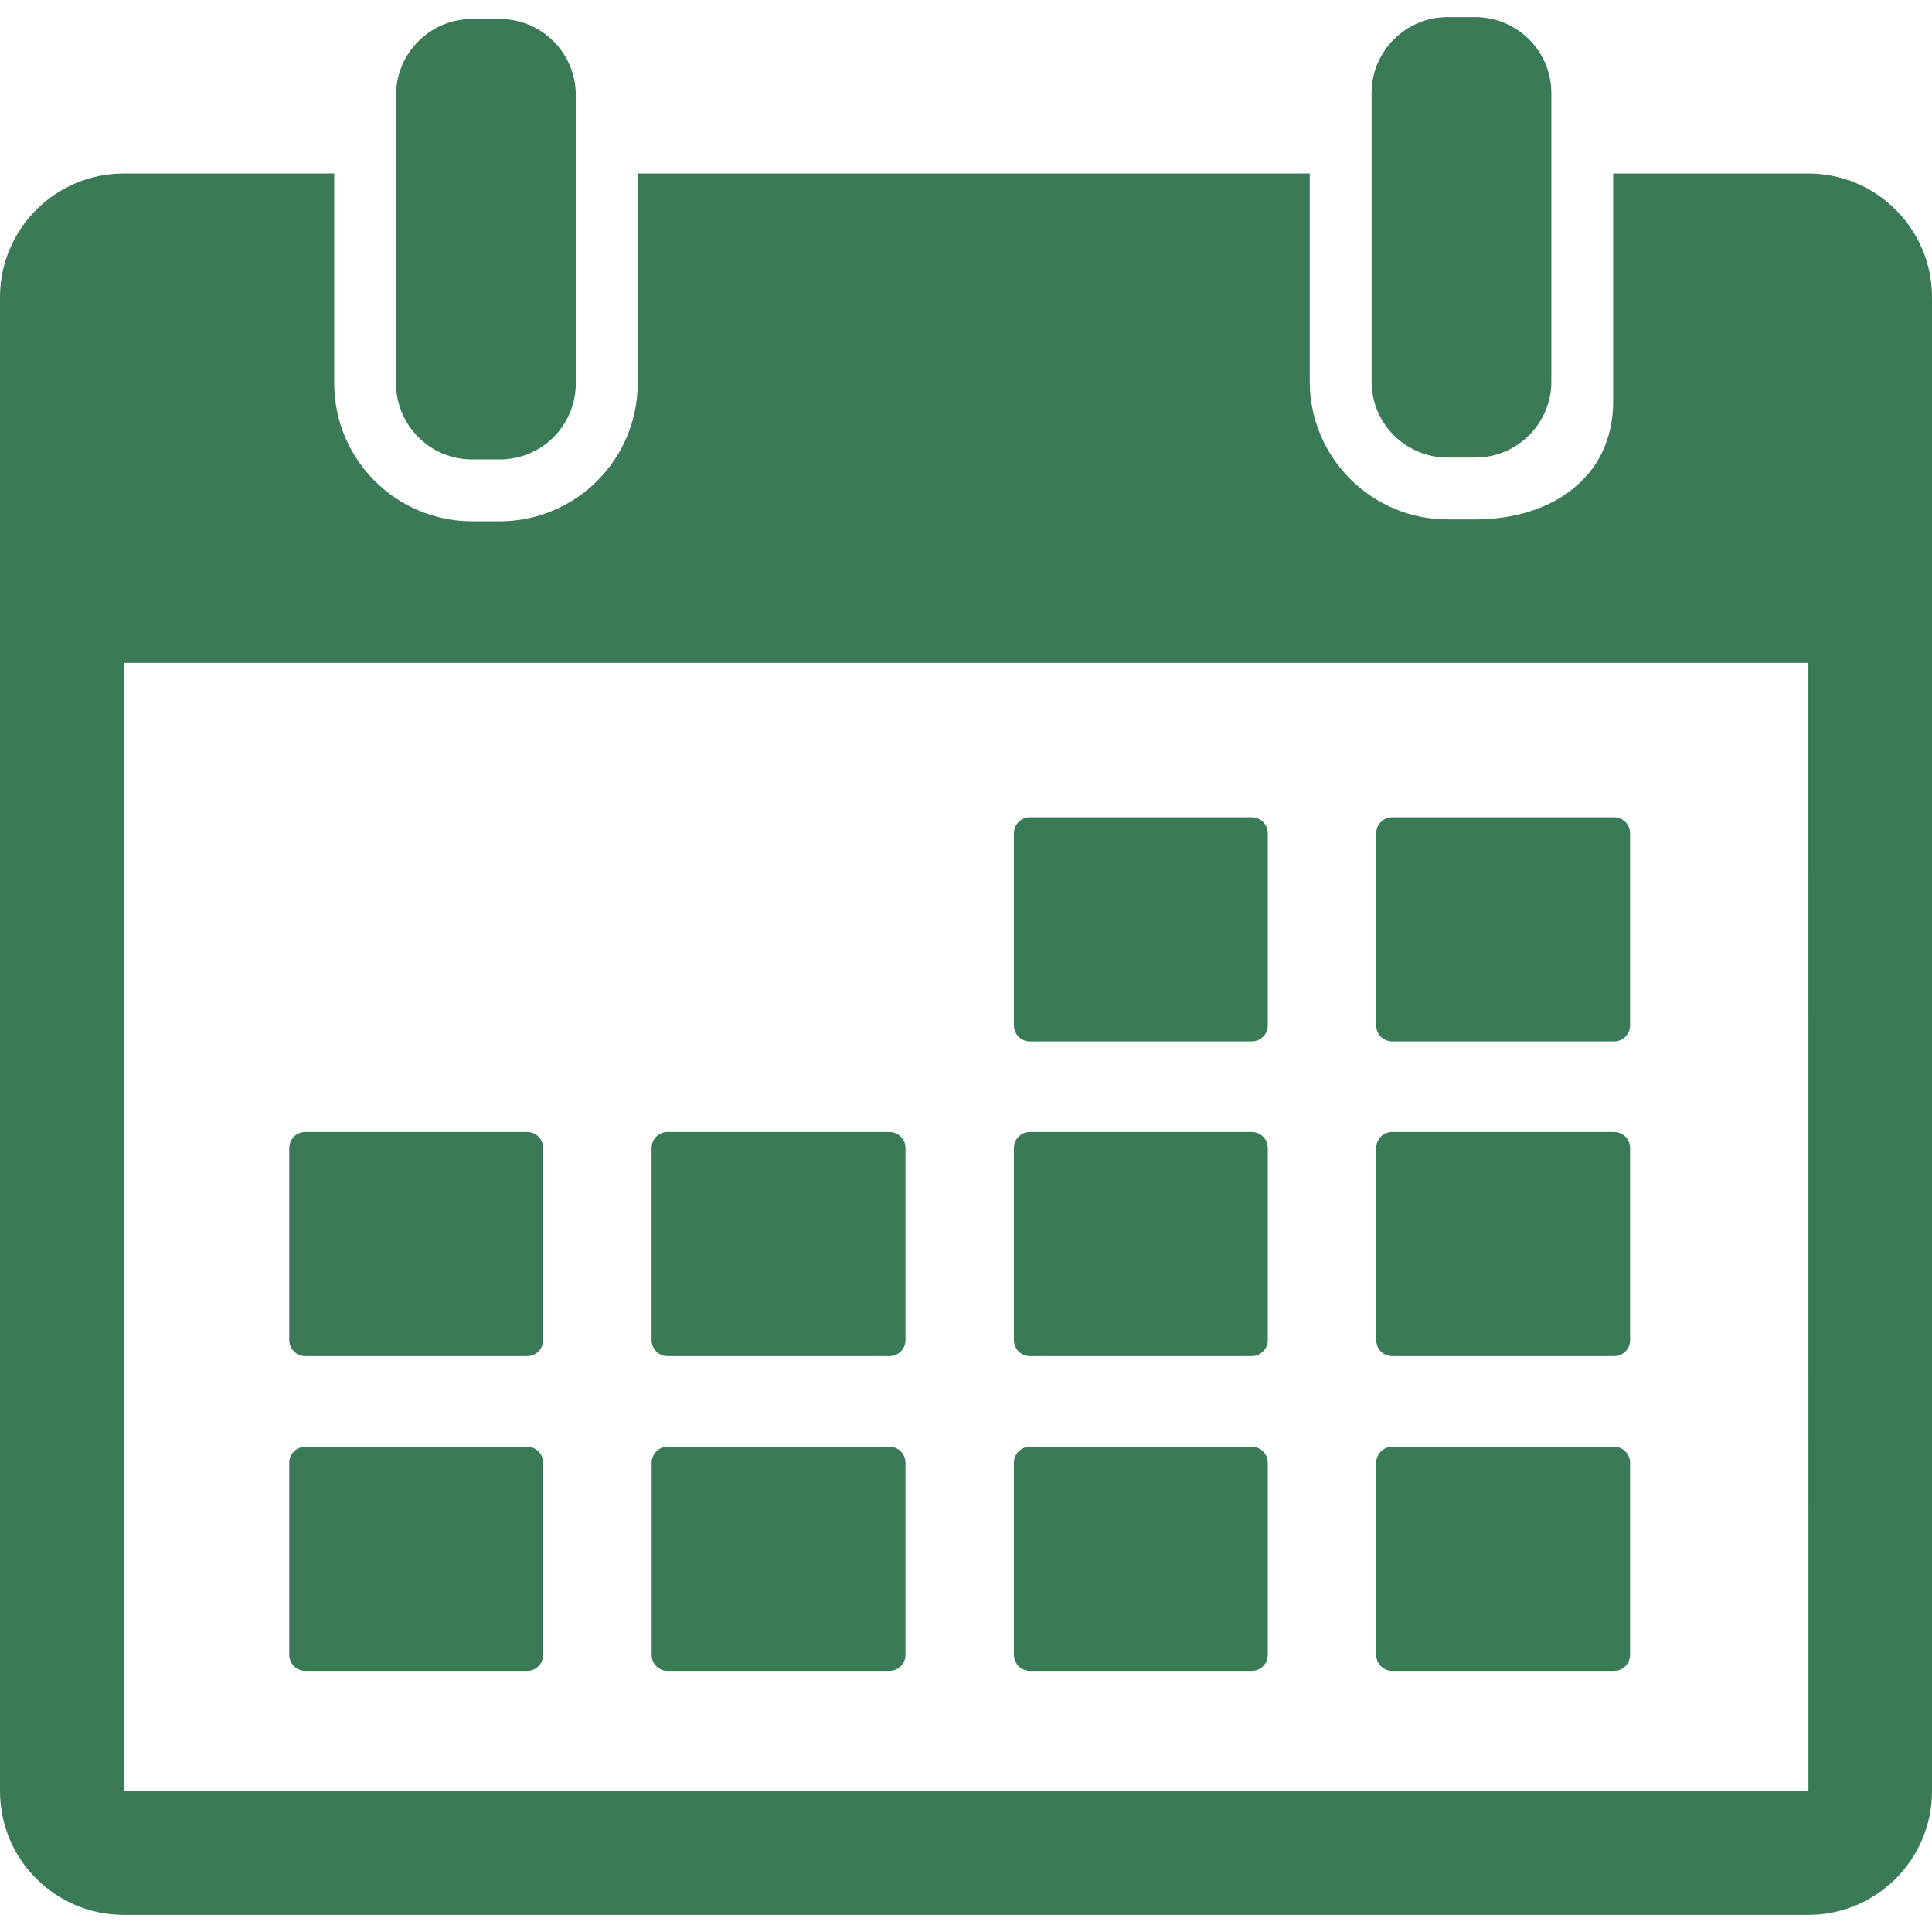 <svg width="40" height="40" viewBox="0 0 40 40" fill="none" xmlns="http://www.w3.org/2000/svg">
<g clip-path="url(#clip0_10723_42914)">
<path d="M9.775 9.513H10.347C11.217 9.513 11.921 8.808 11.921 7.938V3.593V1.967C11.921 1.098 11.217 0.393 10.347 0.393H9.775C8.905 0.393 8.2 1.098 8.2 1.967V3.593V7.938C8.2 8.808 8.905 9.513 9.775 9.513Z" fill="#3B7A57"/>
<path d="M29.972 9.474H30.544C31.414 9.474 32.119 8.769 32.119 7.899V3.18V1.928C32.119 1.059 31.414 0.354 30.544 0.354H29.972C29.102 0.354 28.397 1.059 28.397 1.928V3.18V7.899C28.397 8.769 29.102 9.474 29.972 9.474Z" fill="#3B7A57"/>
<path d="M37.44 3.593H33.399V8.312C33.399 9.886 32.118 10.754 30.544 10.754H29.972C28.398 10.754 27.117 9.473 27.117 7.899V3.593H13.202V7.938C13.202 9.512 11.921 10.793 10.347 10.793H9.775C8.201 10.793 6.92 9.512 6.92 7.938V3.593H2.56C1.148 3.593 0 4.741 0 6.153V37.086C0 38.498 1.148 39.646 2.56 39.646H37.44C38.852 39.646 40 38.498 40 37.086V6.153C40 4.741 38.852 3.593 37.44 3.593ZM37.44 37.086H2.56L2.56 13.726H37.441L37.442 37.086C37.442 37.086 37.441 37.086 37.44 37.086Z" fill="#3B7A57"/>
<path d="M21.322 21.562H25.918C26.1 21.562 26.248 21.414 26.248 21.232V17.252C26.248 17.069 26.1 16.922 25.918 16.922H21.322C21.139 16.922 20.992 17.069 20.992 17.252V21.232C20.992 21.414 21.139 21.562 21.322 21.562Z" fill="#3B7A57"/>
<path d="M28.823 21.562H33.419C33.602 21.562 33.749 21.414 33.749 21.232V17.252C33.749 17.069 33.602 16.922 33.419 16.922H28.823C28.641 16.922 28.493 17.069 28.493 17.252V21.232C28.493 21.414 28.641 21.562 28.823 21.562Z" fill="#3B7A57"/>
<path d="M6.319 28.078H10.915C11.098 28.078 11.245 27.93 11.245 27.748V23.768C11.245 23.585 11.098 23.438 10.915 23.438H6.319C6.137 23.438 5.989 23.585 5.989 23.768V27.748C5.989 27.93 6.137 28.078 6.319 28.078Z" fill="#3B7A57"/>
<path d="M13.82 28.078H18.417C18.599 28.078 18.747 27.93 18.747 27.748V23.768C18.747 23.585 18.599 23.438 18.417 23.438H13.82C13.638 23.438 13.49 23.585 13.49 23.768V27.748C13.49 27.93 13.638 28.078 13.82 28.078Z" fill="#3B7A57"/>
<path d="M21.322 28.078H25.918C26.1 28.078 26.248 27.93 26.248 27.748V23.768C26.248 23.585 26.1 23.438 25.918 23.438H21.322C21.139 23.438 20.992 23.585 20.992 23.768V27.748C20.992 27.93 21.139 28.078 21.322 28.078Z" fill="#3B7A57"/>
<path d="M28.823 28.078H33.419C33.602 28.078 33.749 27.93 33.749 27.748V23.768C33.749 23.585 33.602 23.438 33.419 23.438H28.823C28.641 23.438 28.493 23.585 28.493 23.768V27.748C28.493 27.93 28.641 28.078 28.823 28.078Z" fill="#3B7A57"/>
<path d="M10.915 29.954H6.319C6.137 29.954 5.989 30.102 5.989 30.284V34.264C5.989 34.446 6.137 34.594 6.319 34.594H10.916C11.098 34.594 11.245 34.446 11.245 34.264V30.284C11.245 30.102 11.098 29.954 10.915 29.954Z" fill="#3B7A57"/>
<path d="M18.417 29.954H13.82C13.638 29.954 13.491 30.102 13.491 30.284V34.264C13.491 34.446 13.638 34.594 13.82 34.594H18.417C18.599 34.594 18.747 34.446 18.747 34.264V30.284C18.747 30.102 18.599 29.954 18.417 29.954Z" fill="#3B7A57"/>
<path d="M25.918 29.954H21.322C21.14 29.954 20.992 30.102 20.992 30.284V34.264C20.992 34.446 21.14 34.594 21.322 34.594H25.918C26.101 34.594 26.248 34.446 26.248 34.264V30.284C26.248 30.102 26.101 29.954 25.918 29.954Z" fill="#3B7A57"/>
<path d="M33.419 29.954H28.823C28.641 29.954 28.493 30.102 28.493 30.284V34.264C28.493 34.446 28.641 34.594 28.823 34.594H33.419C33.602 34.594 33.749 34.446 33.749 34.264V30.284C33.749 30.102 33.602 29.954 33.419 29.954Z" fill="#3B7A57"/>
</g>
<defs>
<clipPath id="clip0_10723_42914">
<rect width="40" height="40" fill="white"/>
</clipPath>
</defs>
</svg>
